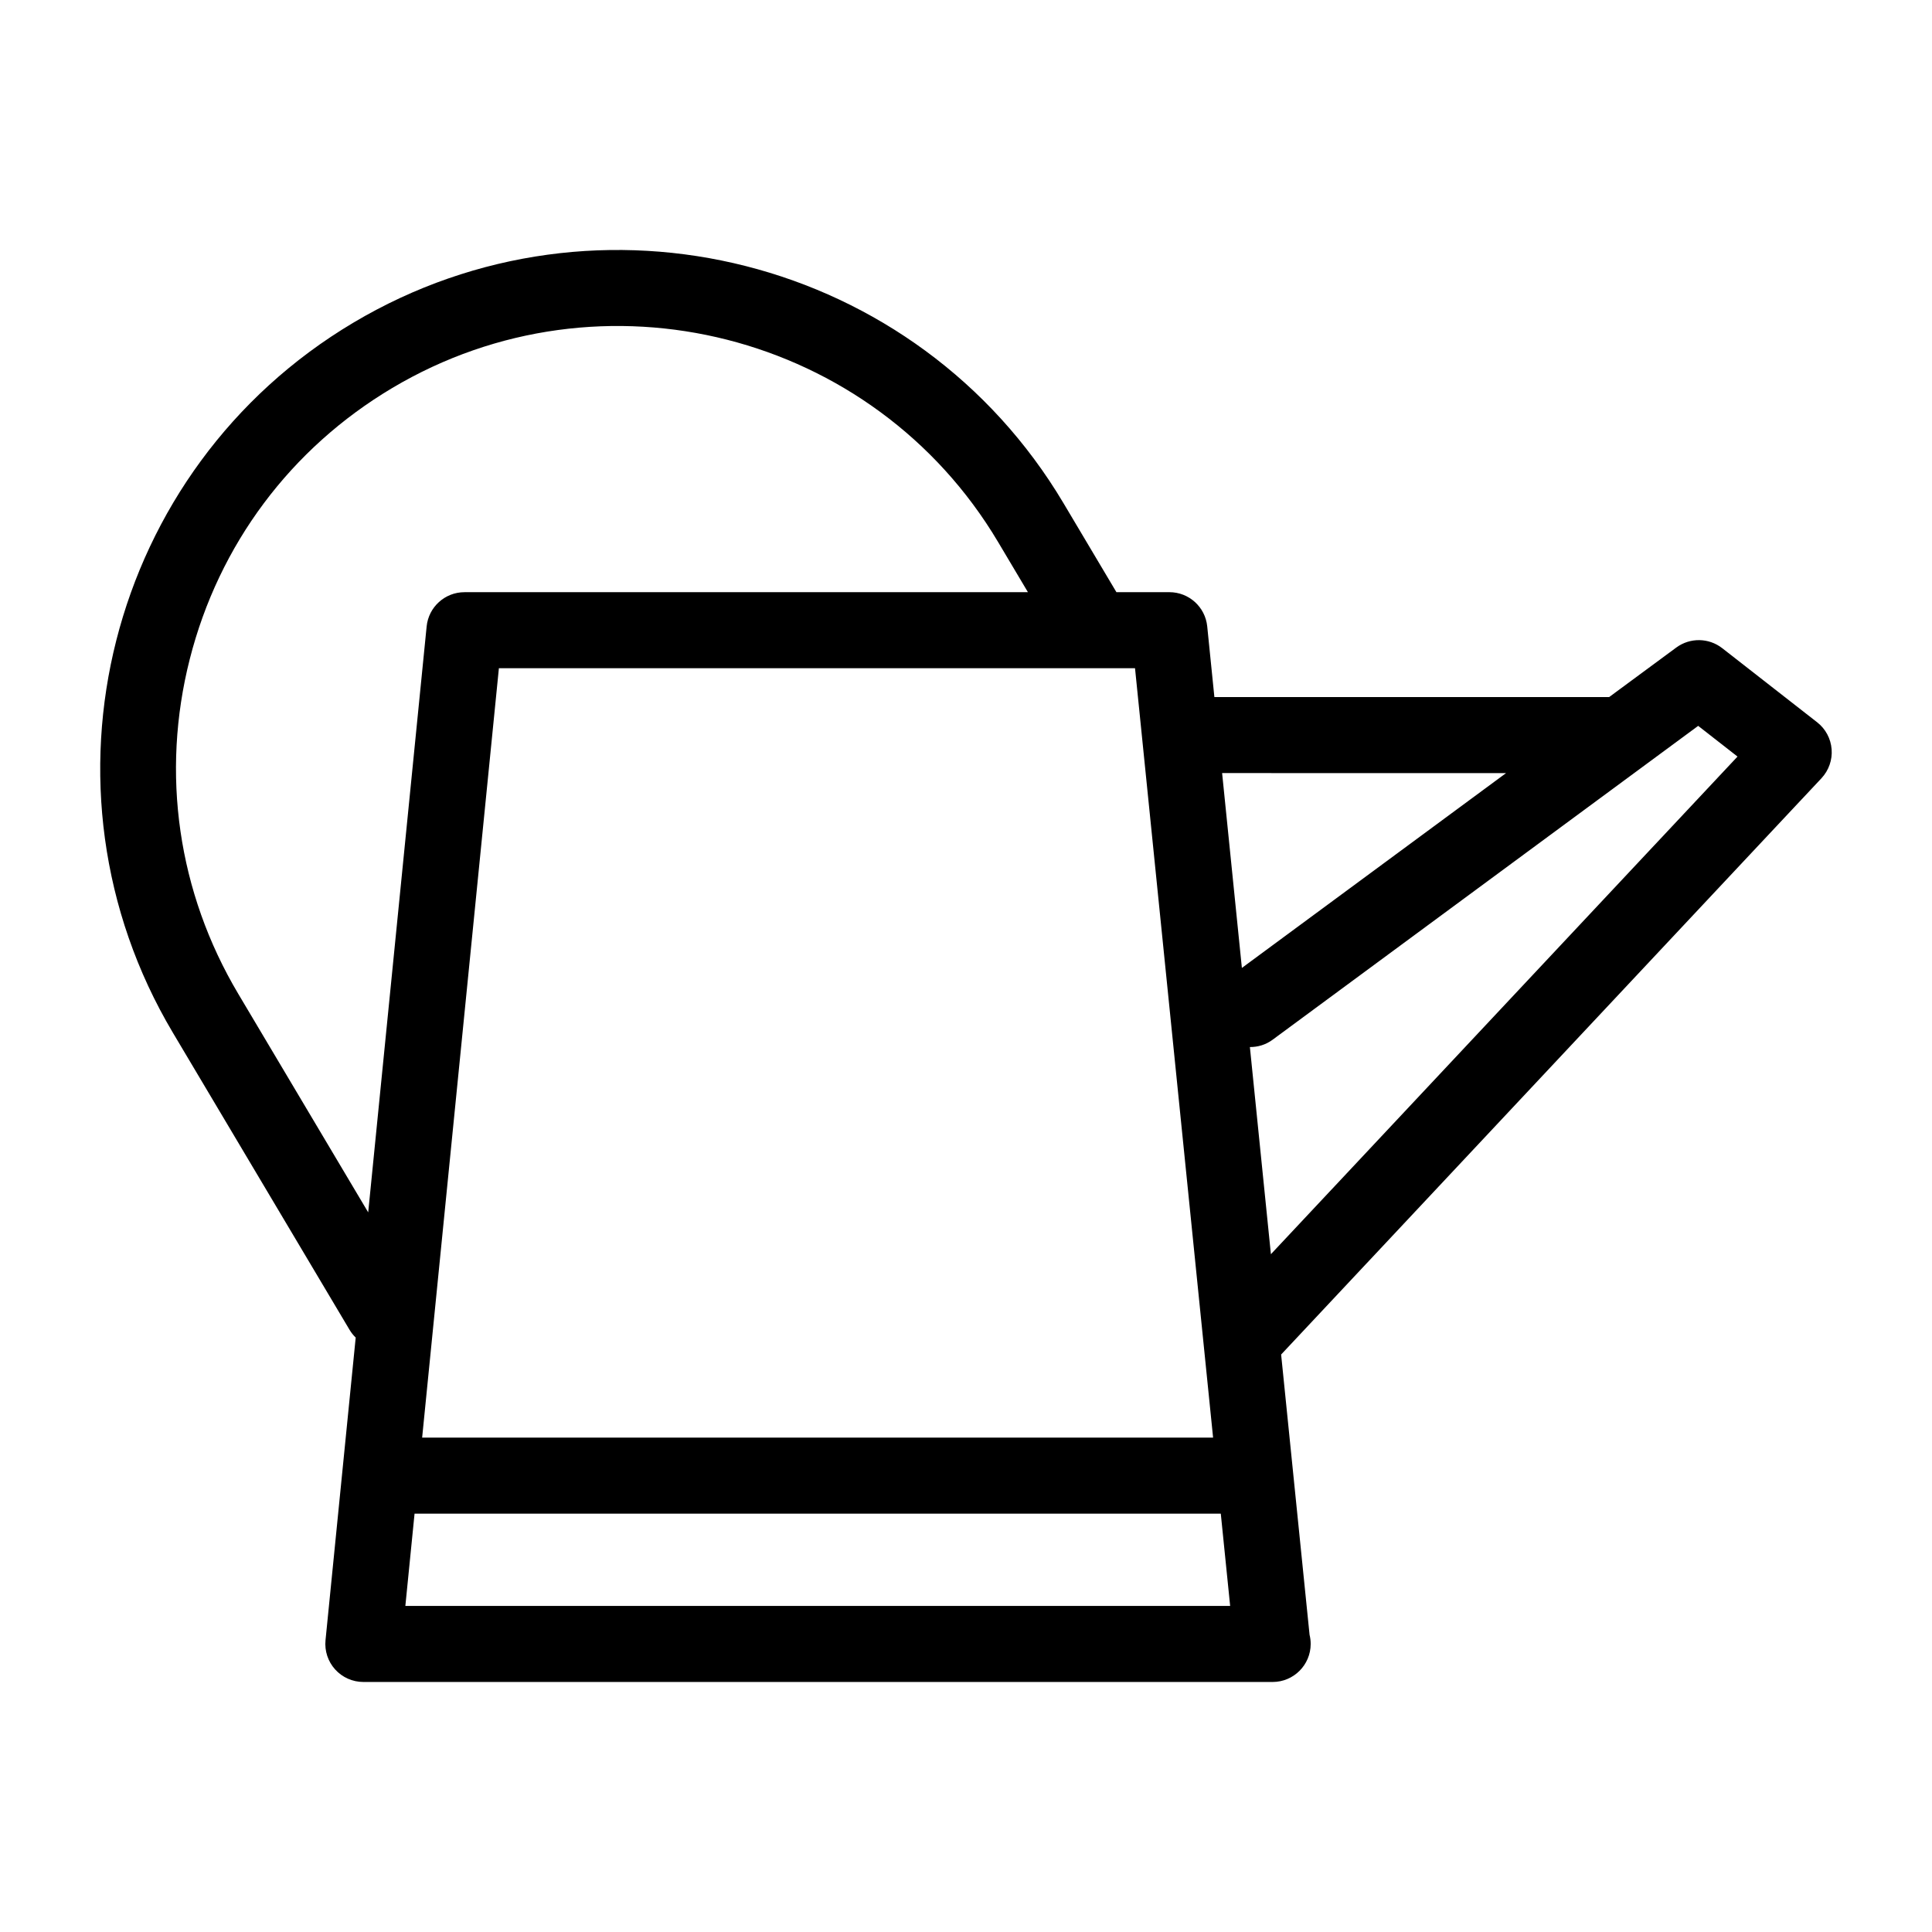 <?xml version="1.0" encoding="UTF-8"?>
<!-- Uploaded to: ICON Repo, www.svgrepo.com, Generator: ICON Repo Mixer Tools -->
<svg fill="#000000" width="800px" height="800px" version="1.1" viewBox="144 144 512 512" xmlns="http://www.w3.org/2000/svg">
 <path d="m629.4 342.57c-0.215-2.828-1.613-5.422-3.844-7.164l-25.145-19.629c-3.562-2.781-8.543-2.852-12.184-0.168l-17.793 13.125c-0.023 0-0.047-0.004-0.07-0.004h-104.54l-1.898-18.738c-0.523-5.144-4.852-9.059-10.027-9.059h-14.035l-14.035-23.602c-38.691-65.062-123.11-86.523-188.18-47.82-65.07 38.688-86.527 123.11-47.832 188.17l46.82 78.734c0.457 0.77 1.012 1.457 1.629 2.055l-8 80.195c-0.281 2.832 0.645 5.652 2.555 7.758 1.91 2.109 4.625 3.316 7.473 3.316h240.87c0.031 0 0.066-0.004 0.102 0 5.562 0 10.078-4.516 10.078-10.078 0-0.84-0.105-1.652-0.297-2.434l-7.535-74.262 143.2-152.73c1.926-2.066 2.91-4.848 2.688-7.668zm-86.277 6.309-70.012 51.633-5.238-51.637zm-77.641 176.11h-209.61l20.34-203.9h168.58zm-258.34-117.61c-15.996-26.895-20.555-58.406-12.848-88.727 7.707-30.328 26.762-55.832 53.656-71.828 55.516-33.016 127.54-14.711 160.55 40.809l7.91 13.301-149.32 0.004c-5.18 0-9.512 3.926-10.027 9.078l-15.488 155.27zm44.281 162.21 2.438-24.453h213.66l2.481 24.453zm229.38-93.211-5.57-54.898c2.09 0.012 4.203-0.598 6.012-1.934l112.79-83.184 10.422 8.137z"/>
</svg>